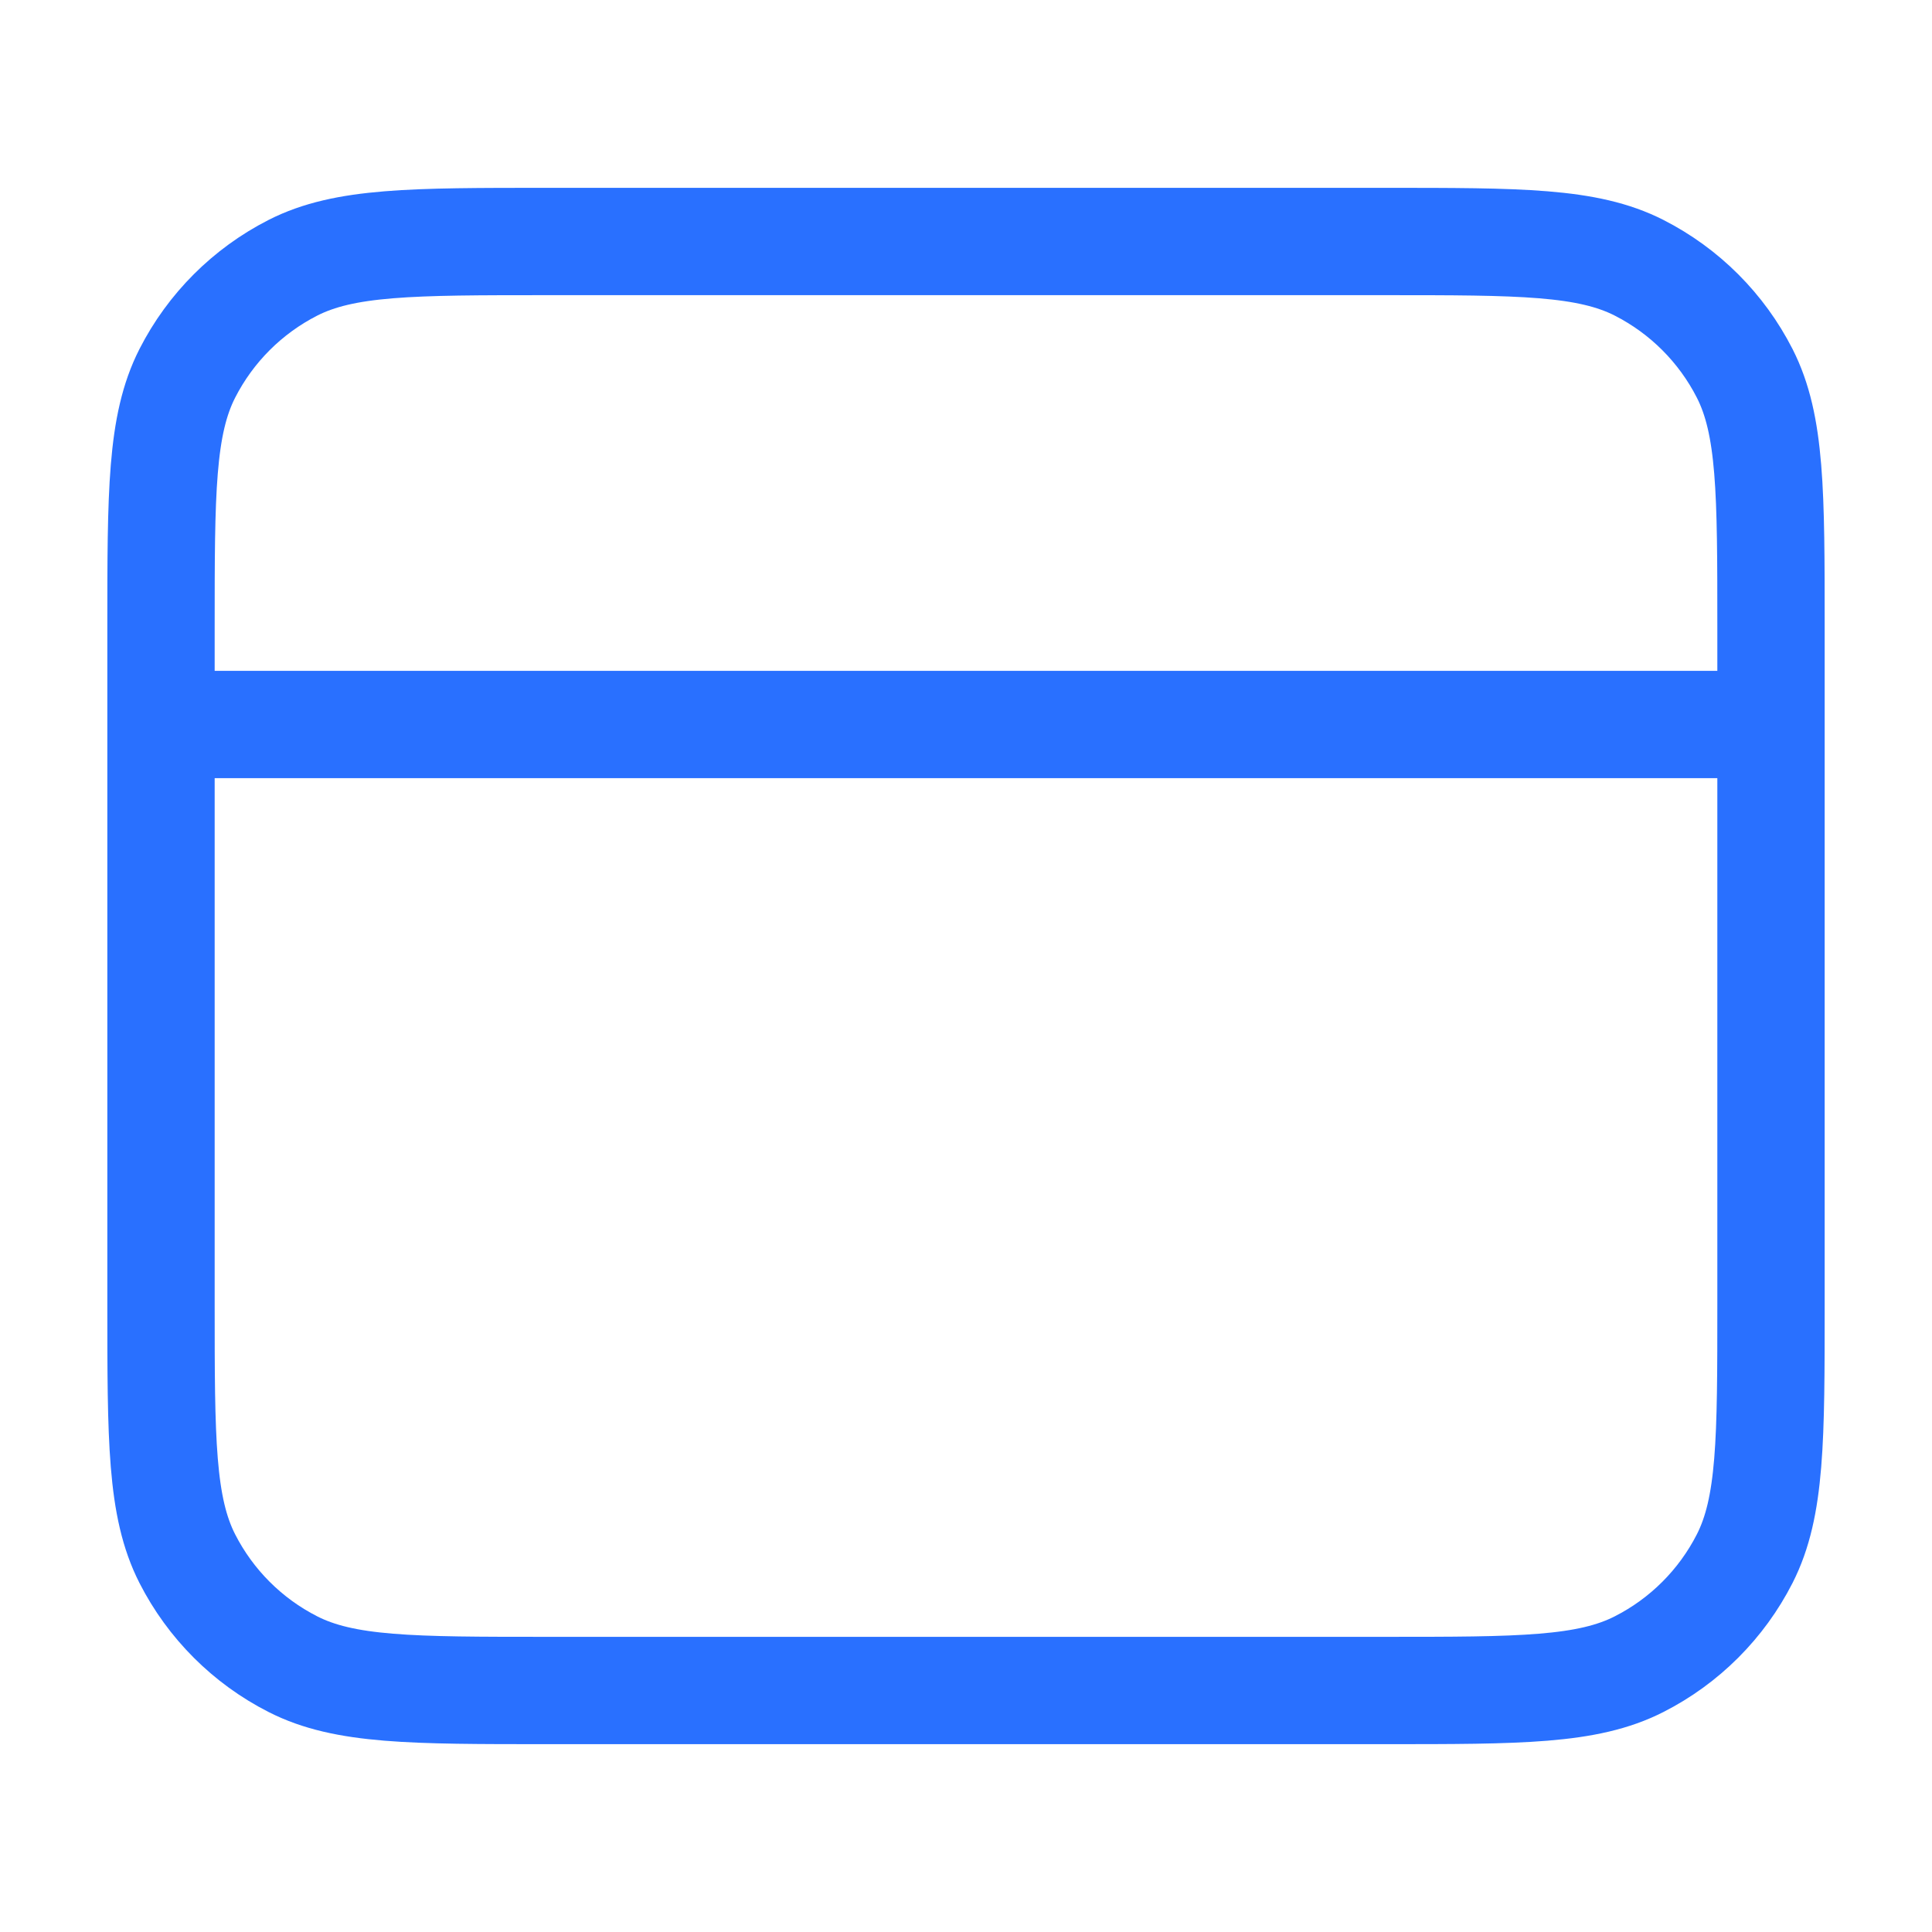 <?xml version="1.0" encoding="UTF-8"?> <svg xmlns="http://www.w3.org/2000/svg" width="36" height="36" viewBox="0 0 36 36" fill="none"><path d="M33 13.5H3M3 11.7L3 24.3C3 26.82 3 28.08 3.49 29.043C3.922 29.89 4.61 30.578 5.457 31.009C6.42 31.5 7.68 31.5 10.2 31.5H25.8C28.32 31.5 29.58 31.5 30.543 31.009C31.39 30.578 32.078 29.89 32.51 29.043C33 28.08 33 26.82 33 24.3V11.7C33 9.18 33 7.92 32.51 6.957C32.078 6.11 31.39 5.422 30.543 4.99C29.58 4.5 28.32 4.5 25.8 4.5L10.2 4.5C7.68 4.5 6.42 4.5 5.457 4.99C4.61 5.422 3.922 6.11 3.49 6.957C3 7.92 3 9.18 3 11.7Z" stroke="#2970FF" stroke-width="2" stroke-linecap="round" stroke-linejoin="round"></path></svg> 